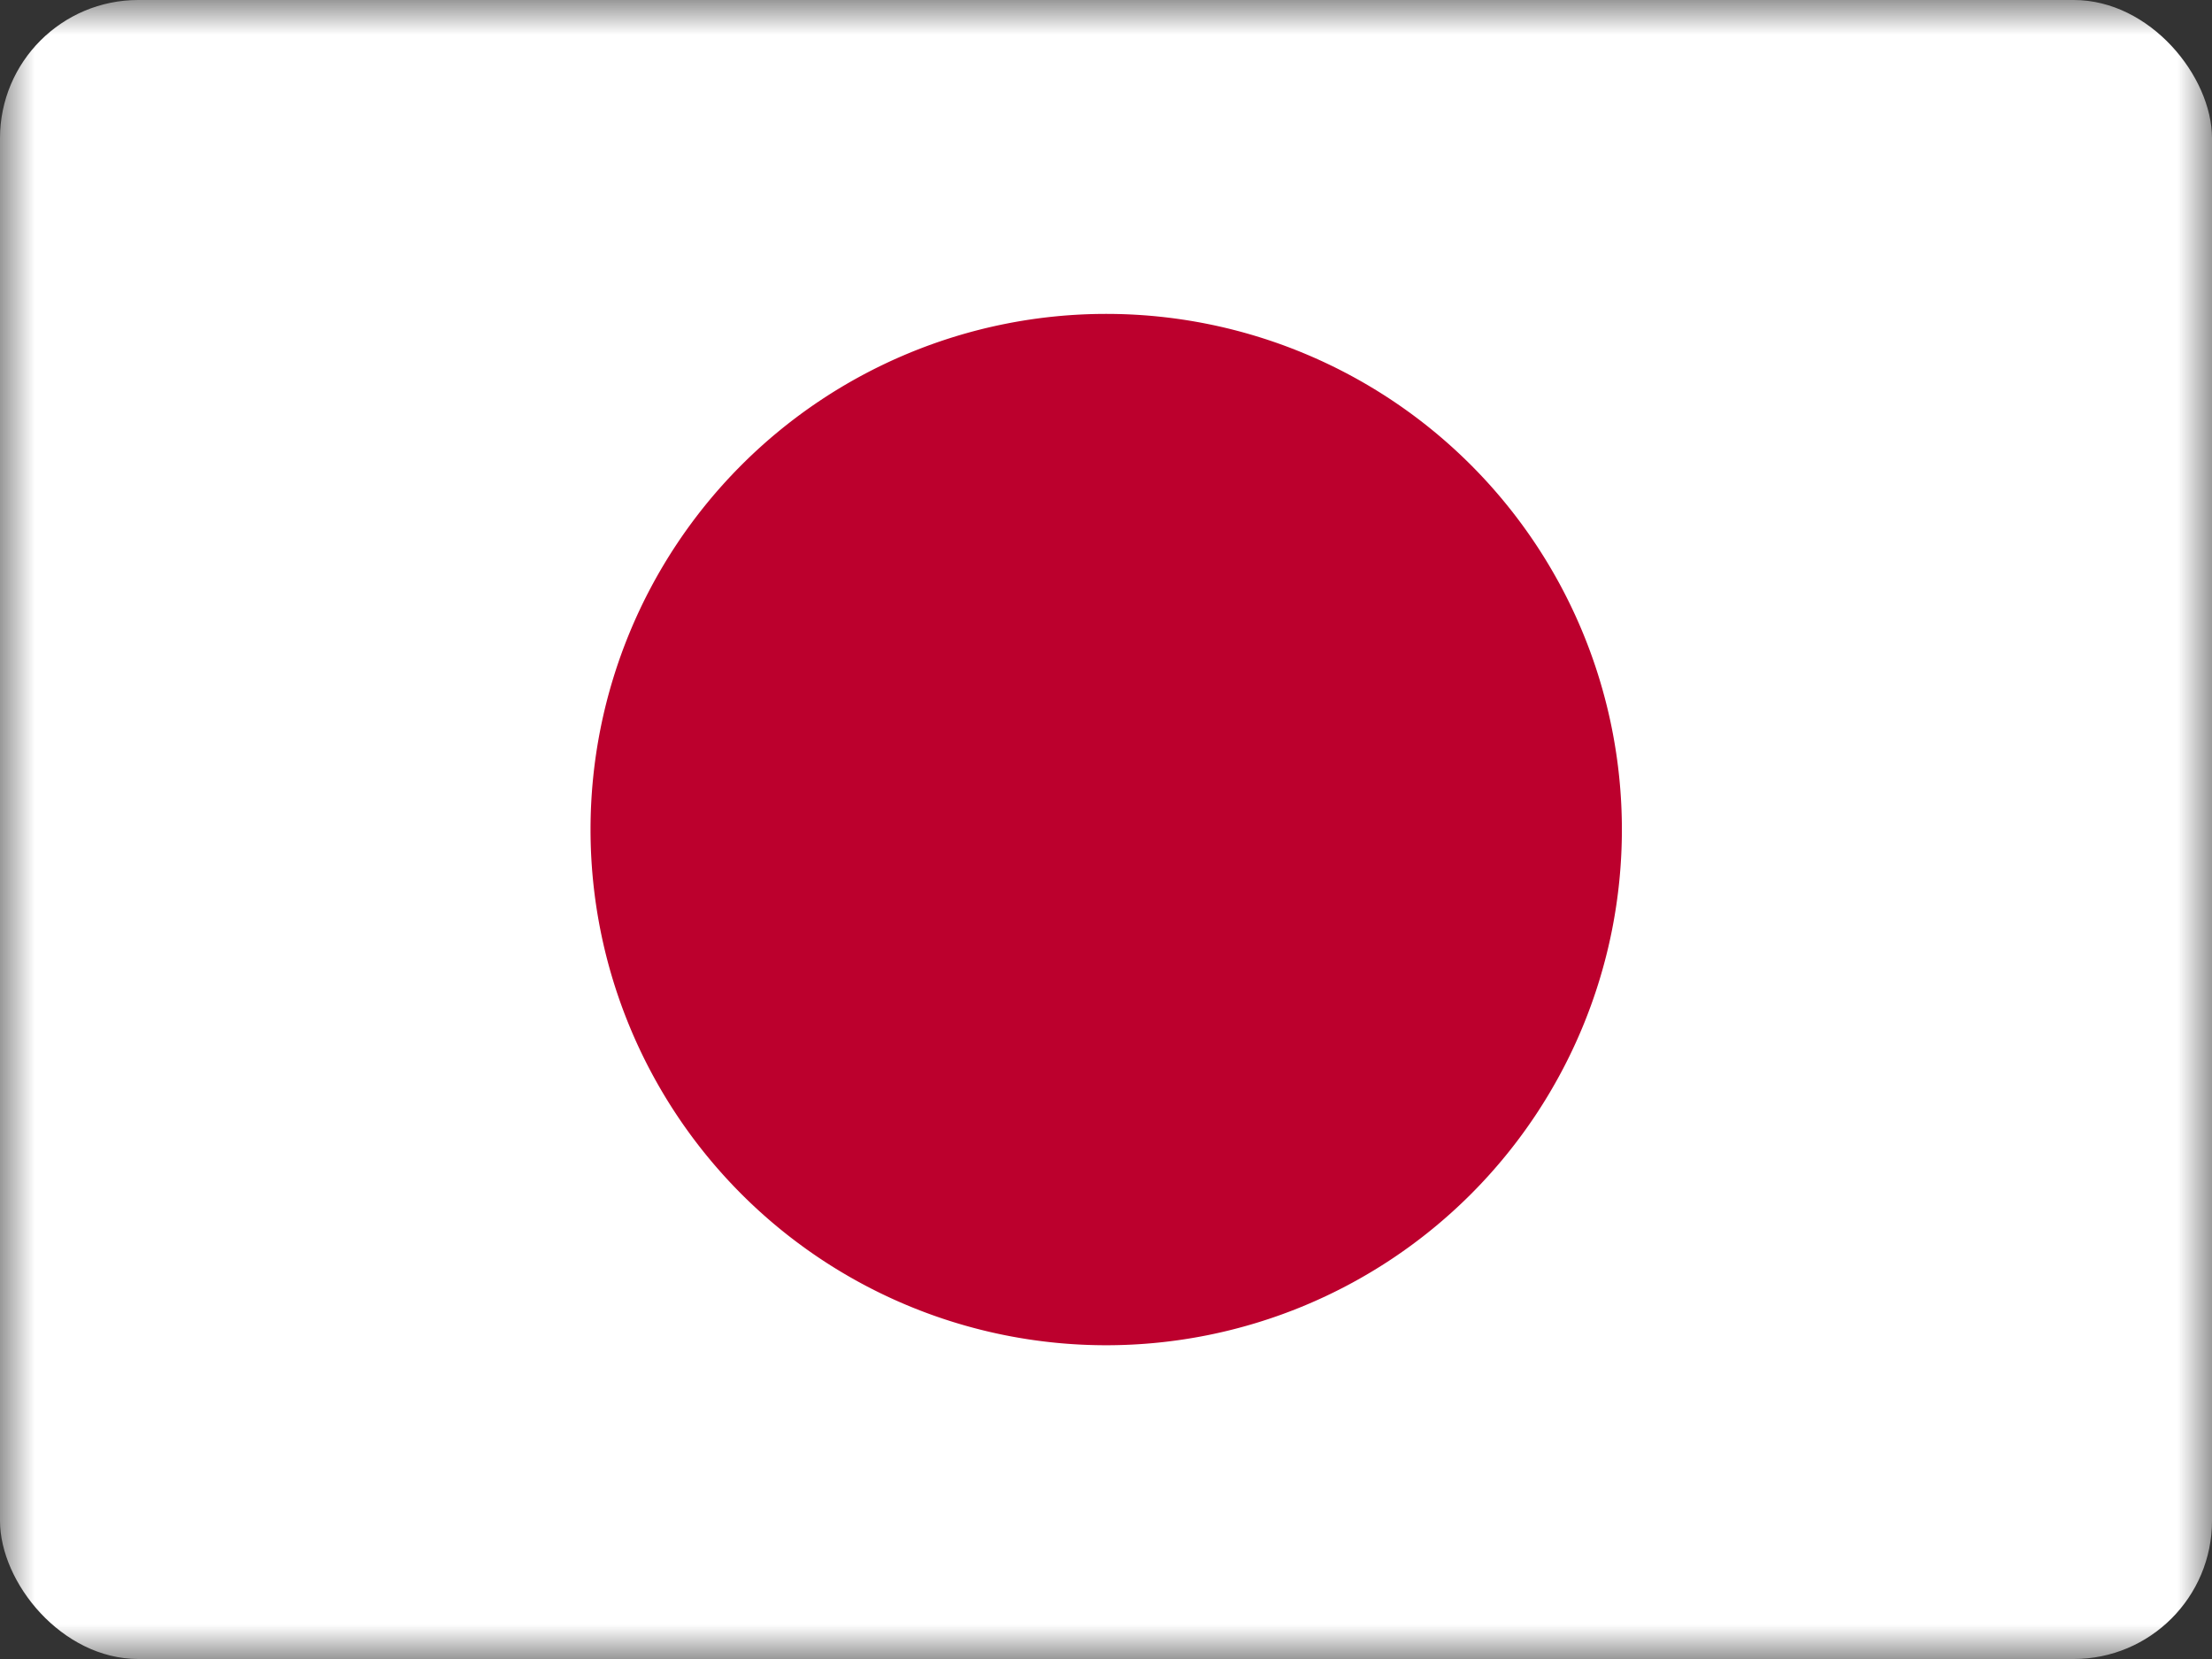 <svg xmlns="http://www.w3.org/2000/svg" width="32" height="24" fill="none"><rect width="100%" height="100%" fill="#333333" stroke="none"/><clipPath id="a"><rect width="32" height="24" rx="2"/></clipPath><mask id="b" width="32" height="24" x="0" y="0" maskUnits="userSpaceOnUse"><path fill="#fff" d="M0 0h32v24H0z"/></mask><g clip-path="url(#a)" mask="url(#b)"><path fill="#fff" fill-rule="evenodd" d="M-2 0h36v24H-2z" clip-rule="evenodd"/><path fill="#bc002d" d="M16.003 19.461a7.46 7.46 0 1 0 0-14.92 7.46 7.46 0 0 0 0 14.92"/></g></svg>